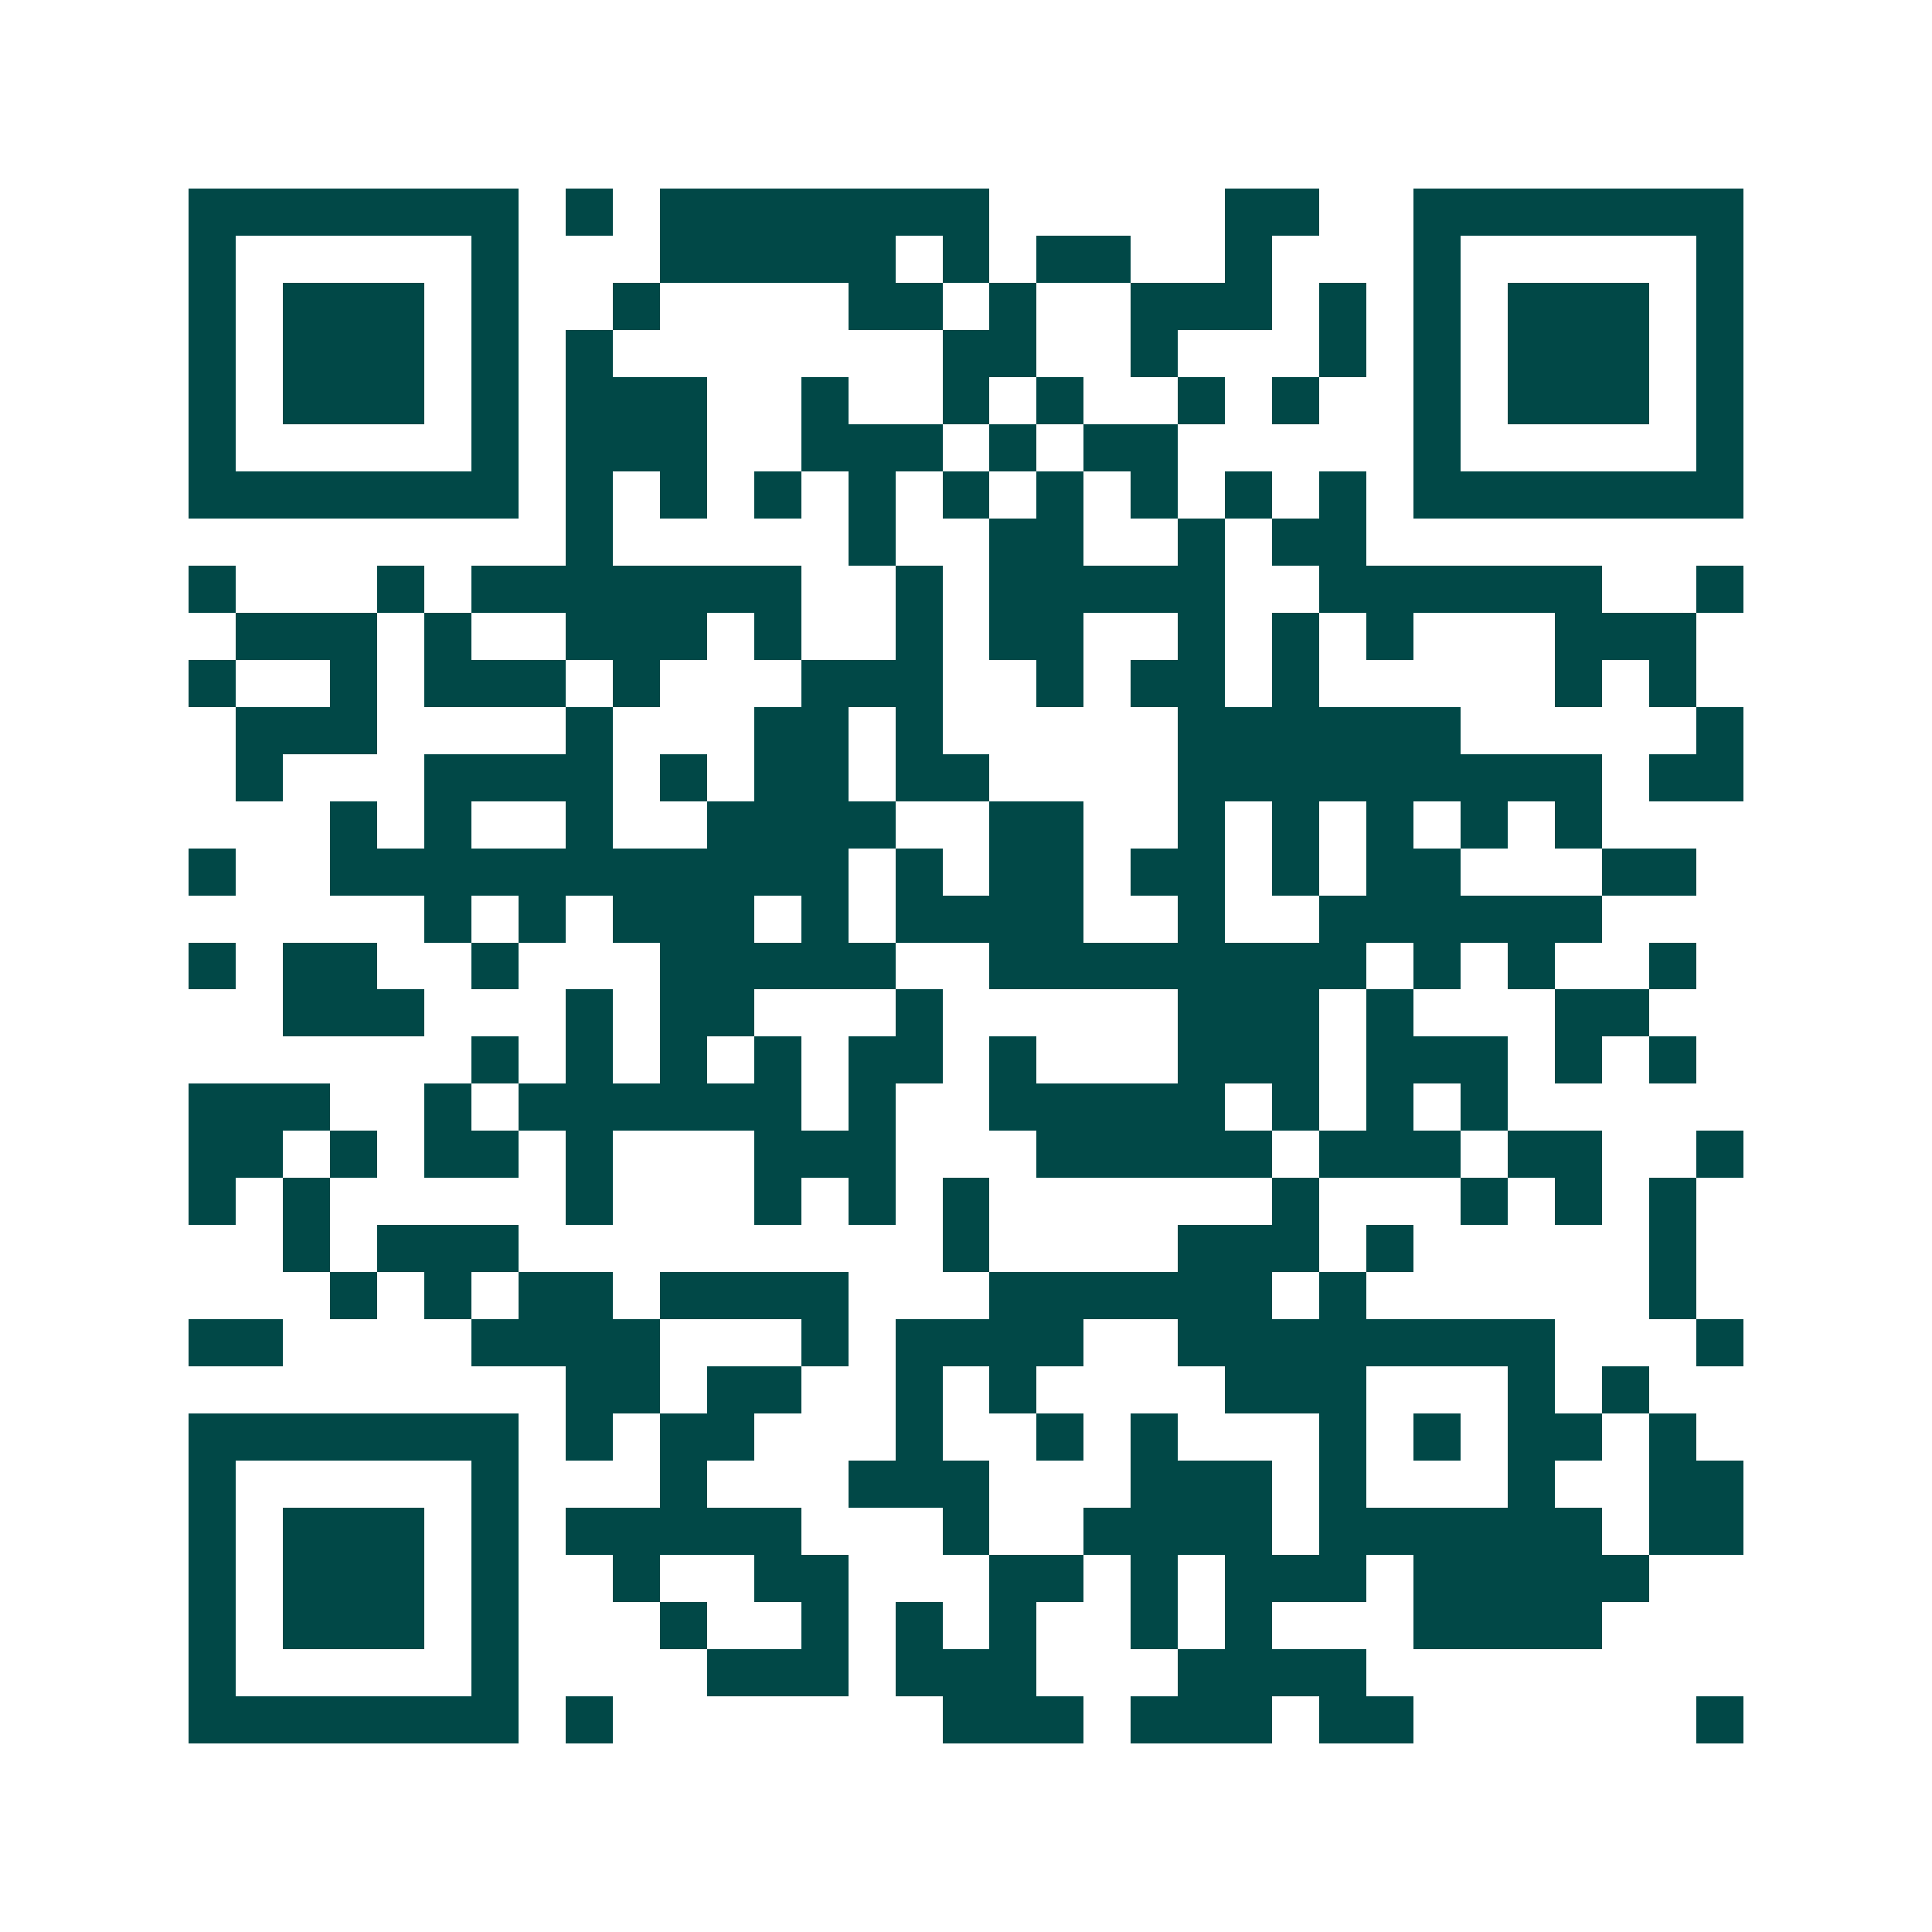<svg xmlns="http://www.w3.org/2000/svg" width="200" height="200" viewBox="0 0 41 41" shape-rendering="crispEdges"><path fill="#ffffff" d="M0 0h41v41H0z"/><path stroke="#014847" d="M4 4.5h7m1 0h1m1 0h7m5 0h2m2 0h7M4 5.5h1m5 0h1m3 0h5m1 0h1m1 0h2m2 0h1m3 0h1m5 0h1M4 6.5h1m1 0h3m1 0h1m2 0h1m4 0h2m1 0h1m2 0h3m1 0h1m1 0h1m1 0h3m1 0h1M4 7.5h1m1 0h3m1 0h1m1 0h1m7 0h2m2 0h1m3 0h1m1 0h1m1 0h3m1 0h1M4 8.5h1m1 0h3m1 0h1m1 0h3m2 0h1m2 0h1m1 0h1m2 0h1m1 0h1m2 0h1m1 0h3m1 0h1M4 9.5h1m5 0h1m1 0h3m2 0h3m1 0h1m1 0h2m5 0h1m5 0h1M4 10.5h7m1 0h1m1 0h1m1 0h1m1 0h1m1 0h1m1 0h1m1 0h1m1 0h1m1 0h1m1 0h7M12 11.5h1m5 0h1m2 0h2m2 0h1m1 0h2M4 12.5h1m3 0h1m1 0h7m2 0h1m1 0h5m2 0h6m2 0h1M5 13.5h3m1 0h1m2 0h3m1 0h1m2 0h1m1 0h2m2 0h1m1 0h1m1 0h1m3 0h3M4 14.5h1m2 0h1m1 0h3m1 0h1m3 0h3m2 0h1m1 0h2m1 0h1m5 0h1m1 0h1M5 15.5h3m4 0h1m3 0h2m1 0h1m5 0h6m5 0h1M5 16.5h1m3 0h4m1 0h1m1 0h2m1 0h2m4 0h9m1 0h2M7 17.5h1m1 0h1m2 0h1m2 0h4m2 0h2m2 0h1m1 0h1m1 0h1m1 0h1m1 0h1M4 18.5h1m2 0h11m1 0h1m1 0h2m1 0h2m1 0h1m1 0h2m3 0h2M9 19.5h1m1 0h1m1 0h3m1 0h1m1 0h4m2 0h1m2 0h6M4 20.5h1m1 0h2m2 0h1m3 0h5m2 0h8m1 0h1m1 0h1m2 0h1M6 21.5h3m3 0h1m1 0h2m3 0h1m5 0h3m1 0h1m3 0h2M10 22.5h1m1 0h1m1 0h1m1 0h1m1 0h2m1 0h1m3 0h3m1 0h3m1 0h1m1 0h1M4 23.5h3m2 0h1m1 0h6m1 0h1m2 0h5m1 0h1m1 0h1m1 0h1M4 24.5h2m1 0h1m1 0h2m1 0h1m3 0h3m3 0h5m1 0h3m1 0h2m2 0h1M4 25.5h1m1 0h1m5 0h1m3 0h1m1 0h1m1 0h1m6 0h1m3 0h1m1 0h1m1 0h1M6 26.5h1m1 0h3m9 0h1m4 0h3m1 0h1m5 0h1M7 27.5h1m1 0h1m1 0h2m1 0h4m3 0h6m1 0h1m6 0h1M4 28.5h2m4 0h4m3 0h1m1 0h4m2 0h8m3 0h1M12 29.5h2m1 0h2m2 0h1m1 0h1m4 0h3m3 0h1m1 0h1M4 30.5h7m1 0h1m1 0h2m3 0h1m2 0h1m1 0h1m3 0h1m1 0h1m1 0h2m1 0h1M4 31.5h1m5 0h1m3 0h1m3 0h3m3 0h3m1 0h1m3 0h1m2 0h2M4 32.5h1m1 0h3m1 0h1m1 0h5m3 0h1m2 0h4m1 0h6m1 0h2M4 33.5h1m1 0h3m1 0h1m2 0h1m2 0h2m3 0h2m1 0h1m1 0h3m1 0h5M4 34.5h1m1 0h3m1 0h1m3 0h1m2 0h1m1 0h1m1 0h1m2 0h1m1 0h1m3 0h4M4 35.5h1m5 0h1m4 0h3m1 0h3m3 0h4M4 36.5h7m1 0h1m7 0h3m1 0h3m1 0h2m6 0h1"/></svg>

